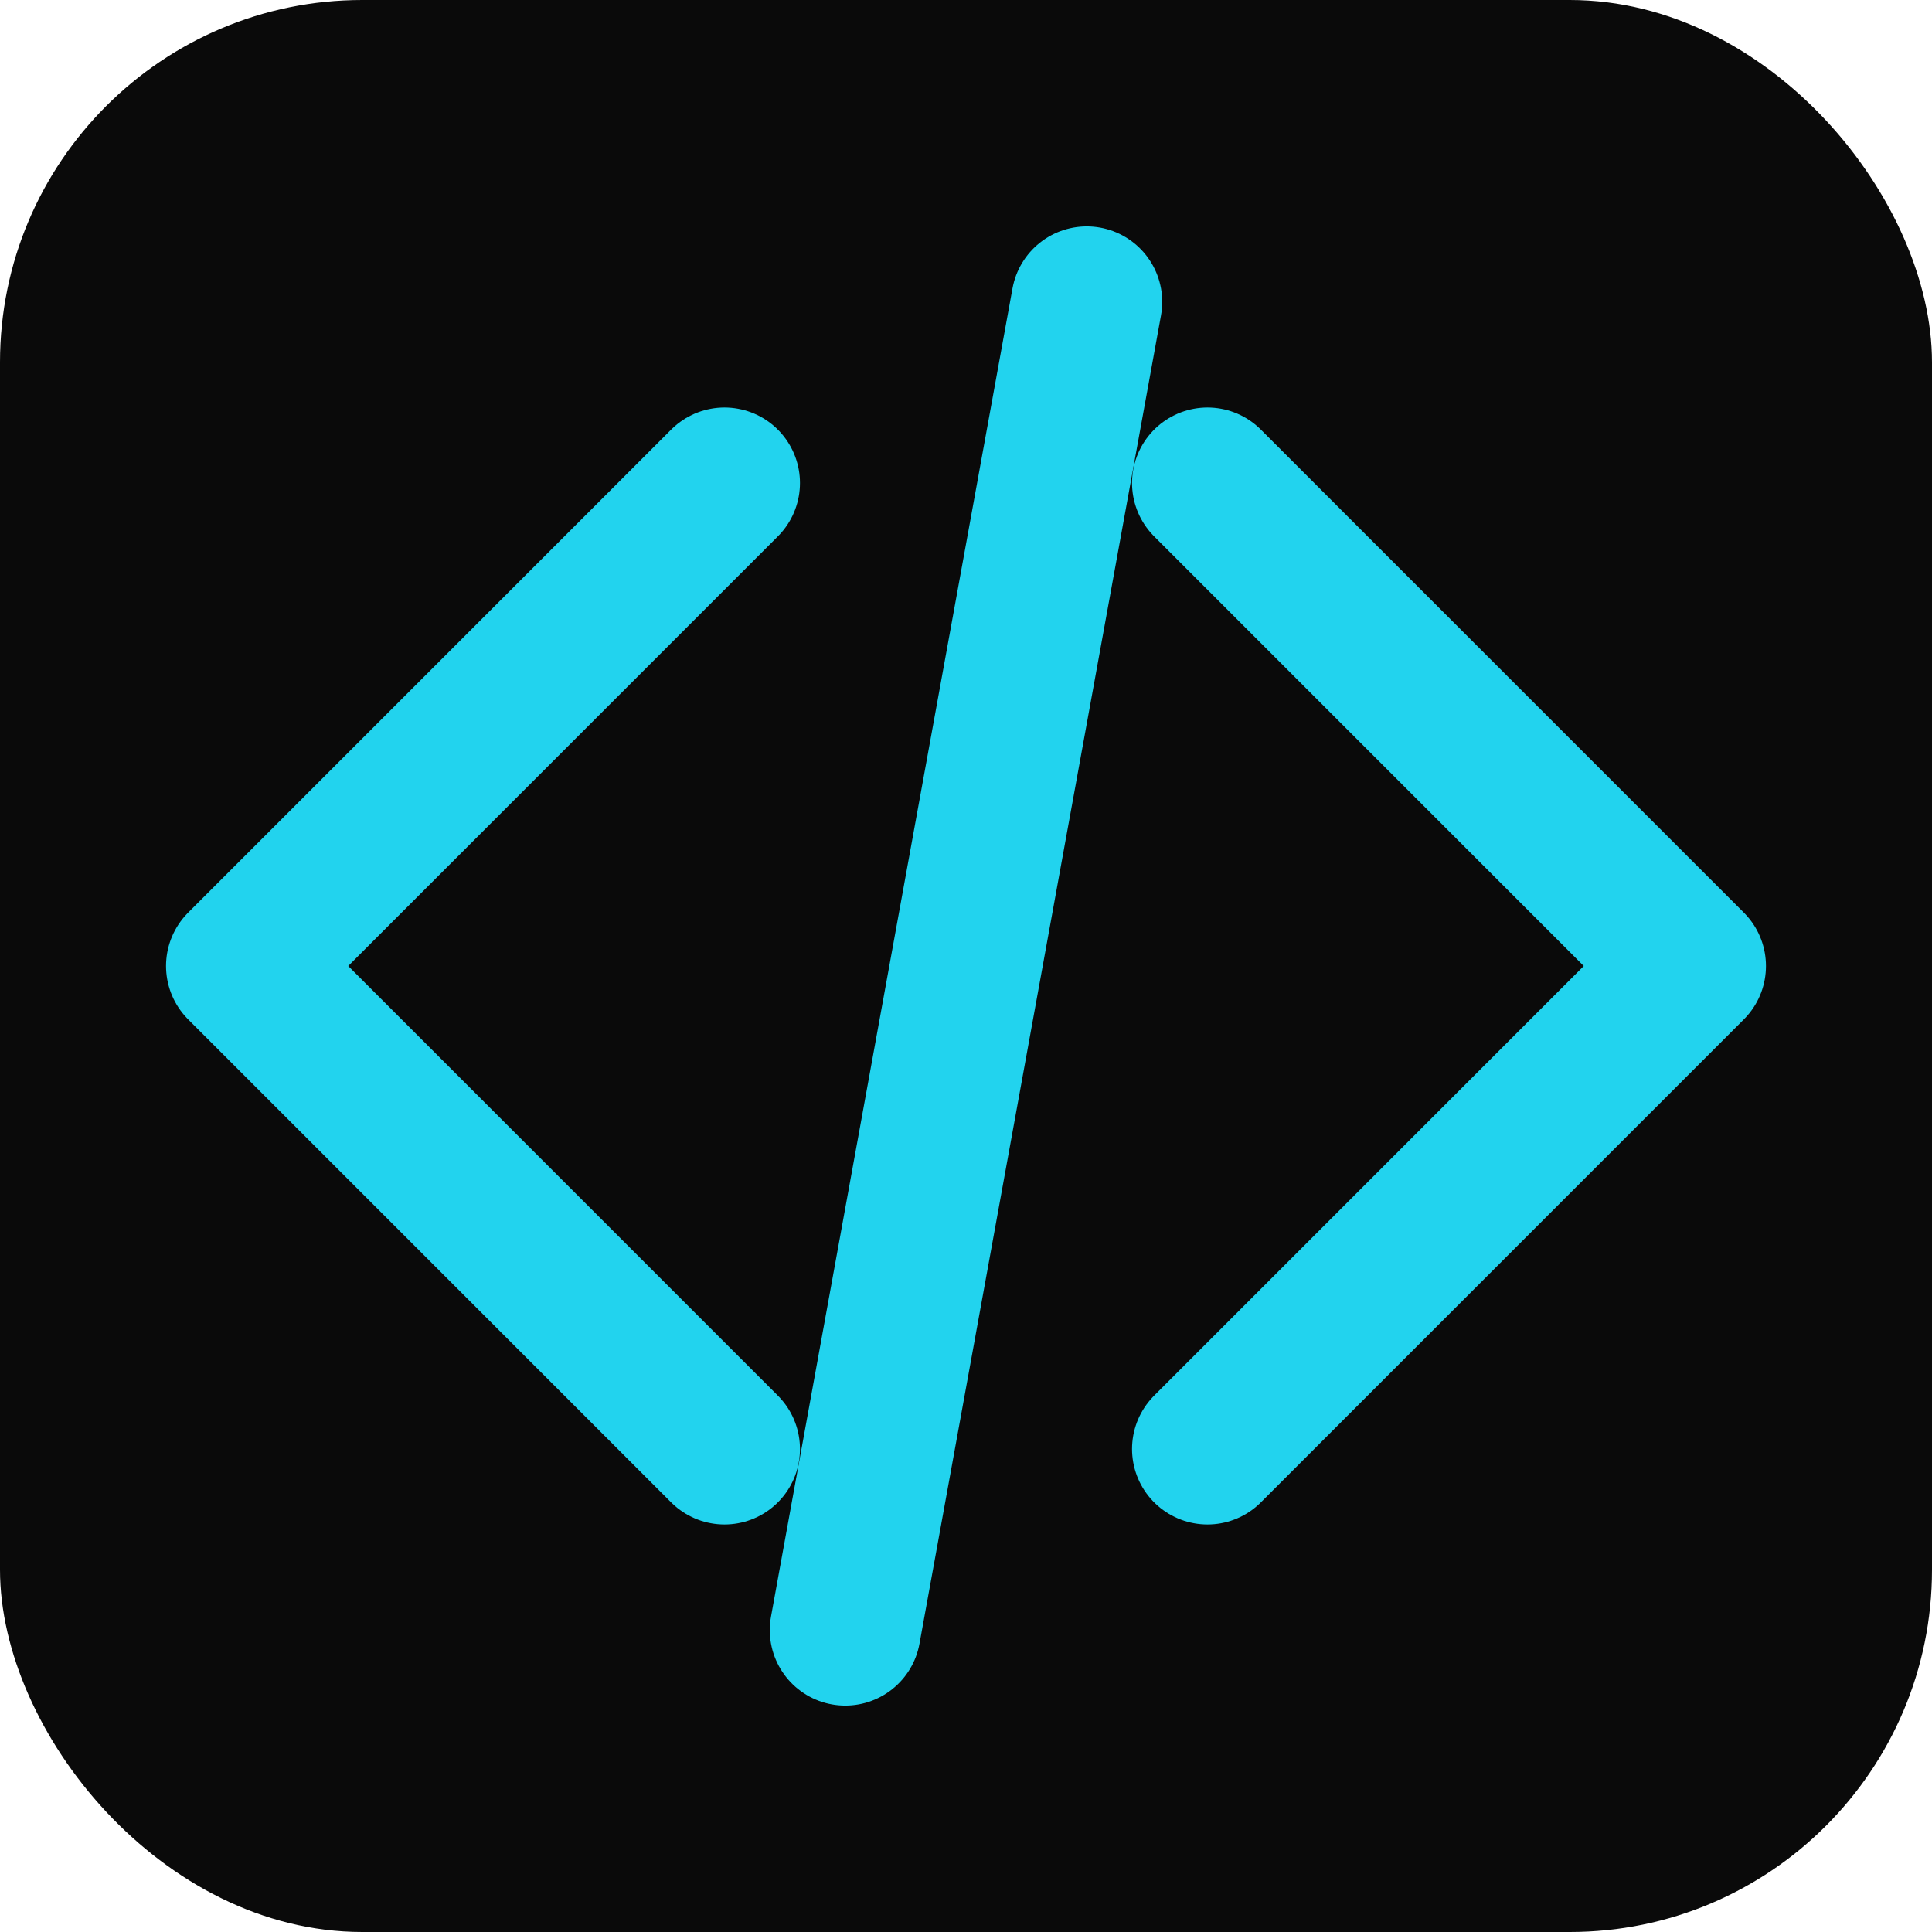 <svg width="32" height="32" viewBox="0 0 32 32" fill="none" xmlns="http://www.w3.org/2000/svg">
  <rect width="32" height="32" rx="6" fill="#0a0a0a"/>
  <!-- < 기호 -->
  <path d="M12 8L4 16L12 24" stroke="#22d3ee" stroke-width="2.5" stroke-linecap="round" stroke-linejoin="round"/>
  <!-- / 기호 -->
  <path d="M18 5L14 27" stroke="#22d3ee" stroke-width="2.5" stroke-linecap="round"/>
  <!-- > 기호 -->
  <path d="M20 8L28 16L20 24" stroke="#22d3ee" stroke-width="2.5" stroke-linecap="round" stroke-linejoin="round"/>
</svg>
